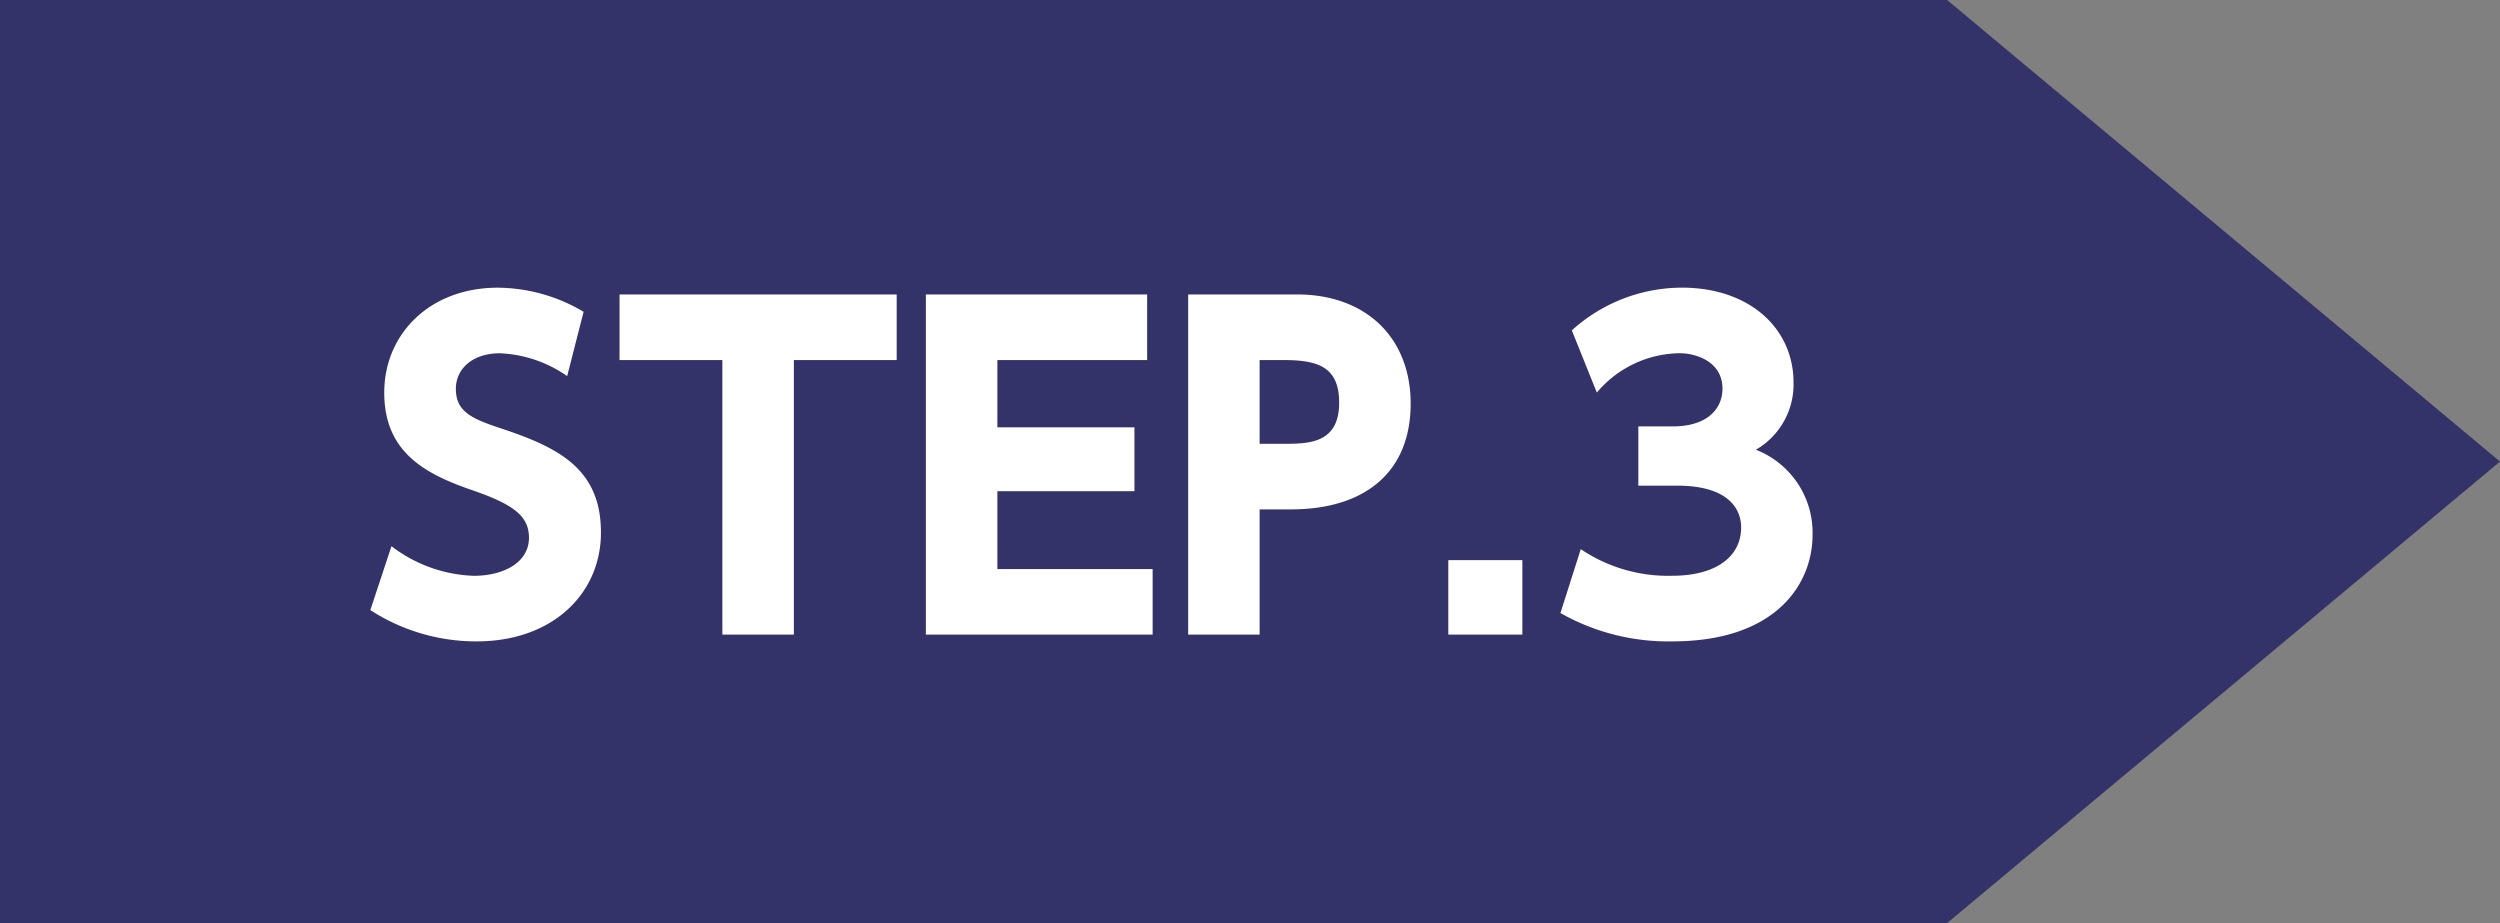 <svg xmlns="http://www.w3.org/2000/svg" width="130" height="48" viewBox="0 0 130 48">
  <rect x="0" y="0" width="130" height="48" fill="#808080" stroke="none"/>
  <g id="グループ_104068" data-name="グループ 104068" transform="translate(-341 -635)">
    <path id="合体_1" data-name="合体 1" d="M101.25,0,130,24,101.25,48ZM0,48V0H101.25V48Z" transform="translate(341 635)" fill="#343369"/>
    <path id="パス_205889" data-name="パス 205889" d="M-26.653-16.786a8.831,8.831,0,0,0-4.466-1.254c-3.52,0-5.9,2.4-5.9,5.456,0,3.08,2.09,4.224,4.6,5.082,2.09.726,2.926,1.32,2.926,2.464,0,1.3-1.342,1.98-2.86,1.98a7.43,7.43,0,0,1-4.29-1.54l-1.1,3.322A10.118,10.118,0,0,0-32.219.352c3.982,0,6.468-2.508,6.468-5.654,0-3.344-2.222-4.444-5.3-5.456-1.452-.484-2.244-.858-2.244-2.024,0-1.034.858-1.848,2.288-1.848a6.585,6.585,0,0,1,3.5,1.188Zm10.934,2.508h5.346v-3.41h-14.41v3.41h5.346V0h3.718Zm10.582,3.5v-3.5H2.651v-3.41H-8.855V0H2.937V-3.41H-5.137V-7.458H1.991V-10.78Zm9.922-6.908V0H8.5V-6.512h1.628c3.85,0,6.226-1.936,6.226-5.5,0-3.432-2.332-5.676-5.9-5.676ZM8.5-9.922v-4.356h1.21c1.8,0,2.926.33,2.926,2.222,0,2.134-1.606,2.134-2.926,2.134Zm9.812,6.05V0h3.85V-3.872Zm5.83,2.75A11.376,11.376,0,0,0,29.953.352c5.39,0,7.3-2.97,7.3-5.544a4.629,4.629,0,0,0-2.948-4.422,3.919,3.919,0,0,0,1.958-3.5c0-2.772-2.244-4.928-5.808-4.928a8.545,8.545,0,0,0-5.72,2.222l1.3,3.234a5.708,5.708,0,0,1,4.312-2.046c.792,0,2.222.4,2.222,1.848,0,.946-.682,1.958-2.6,1.958H28.193v3.08h2.024c2.552,0,3.322,1.122,3.322,2.178,0,1.474-1.254,2.508-3.586,2.508A8.111,8.111,0,0,1,25.2-4.444Z" transform="translate(398 668)" fill="#fff"/>
  </g>
</svg>
